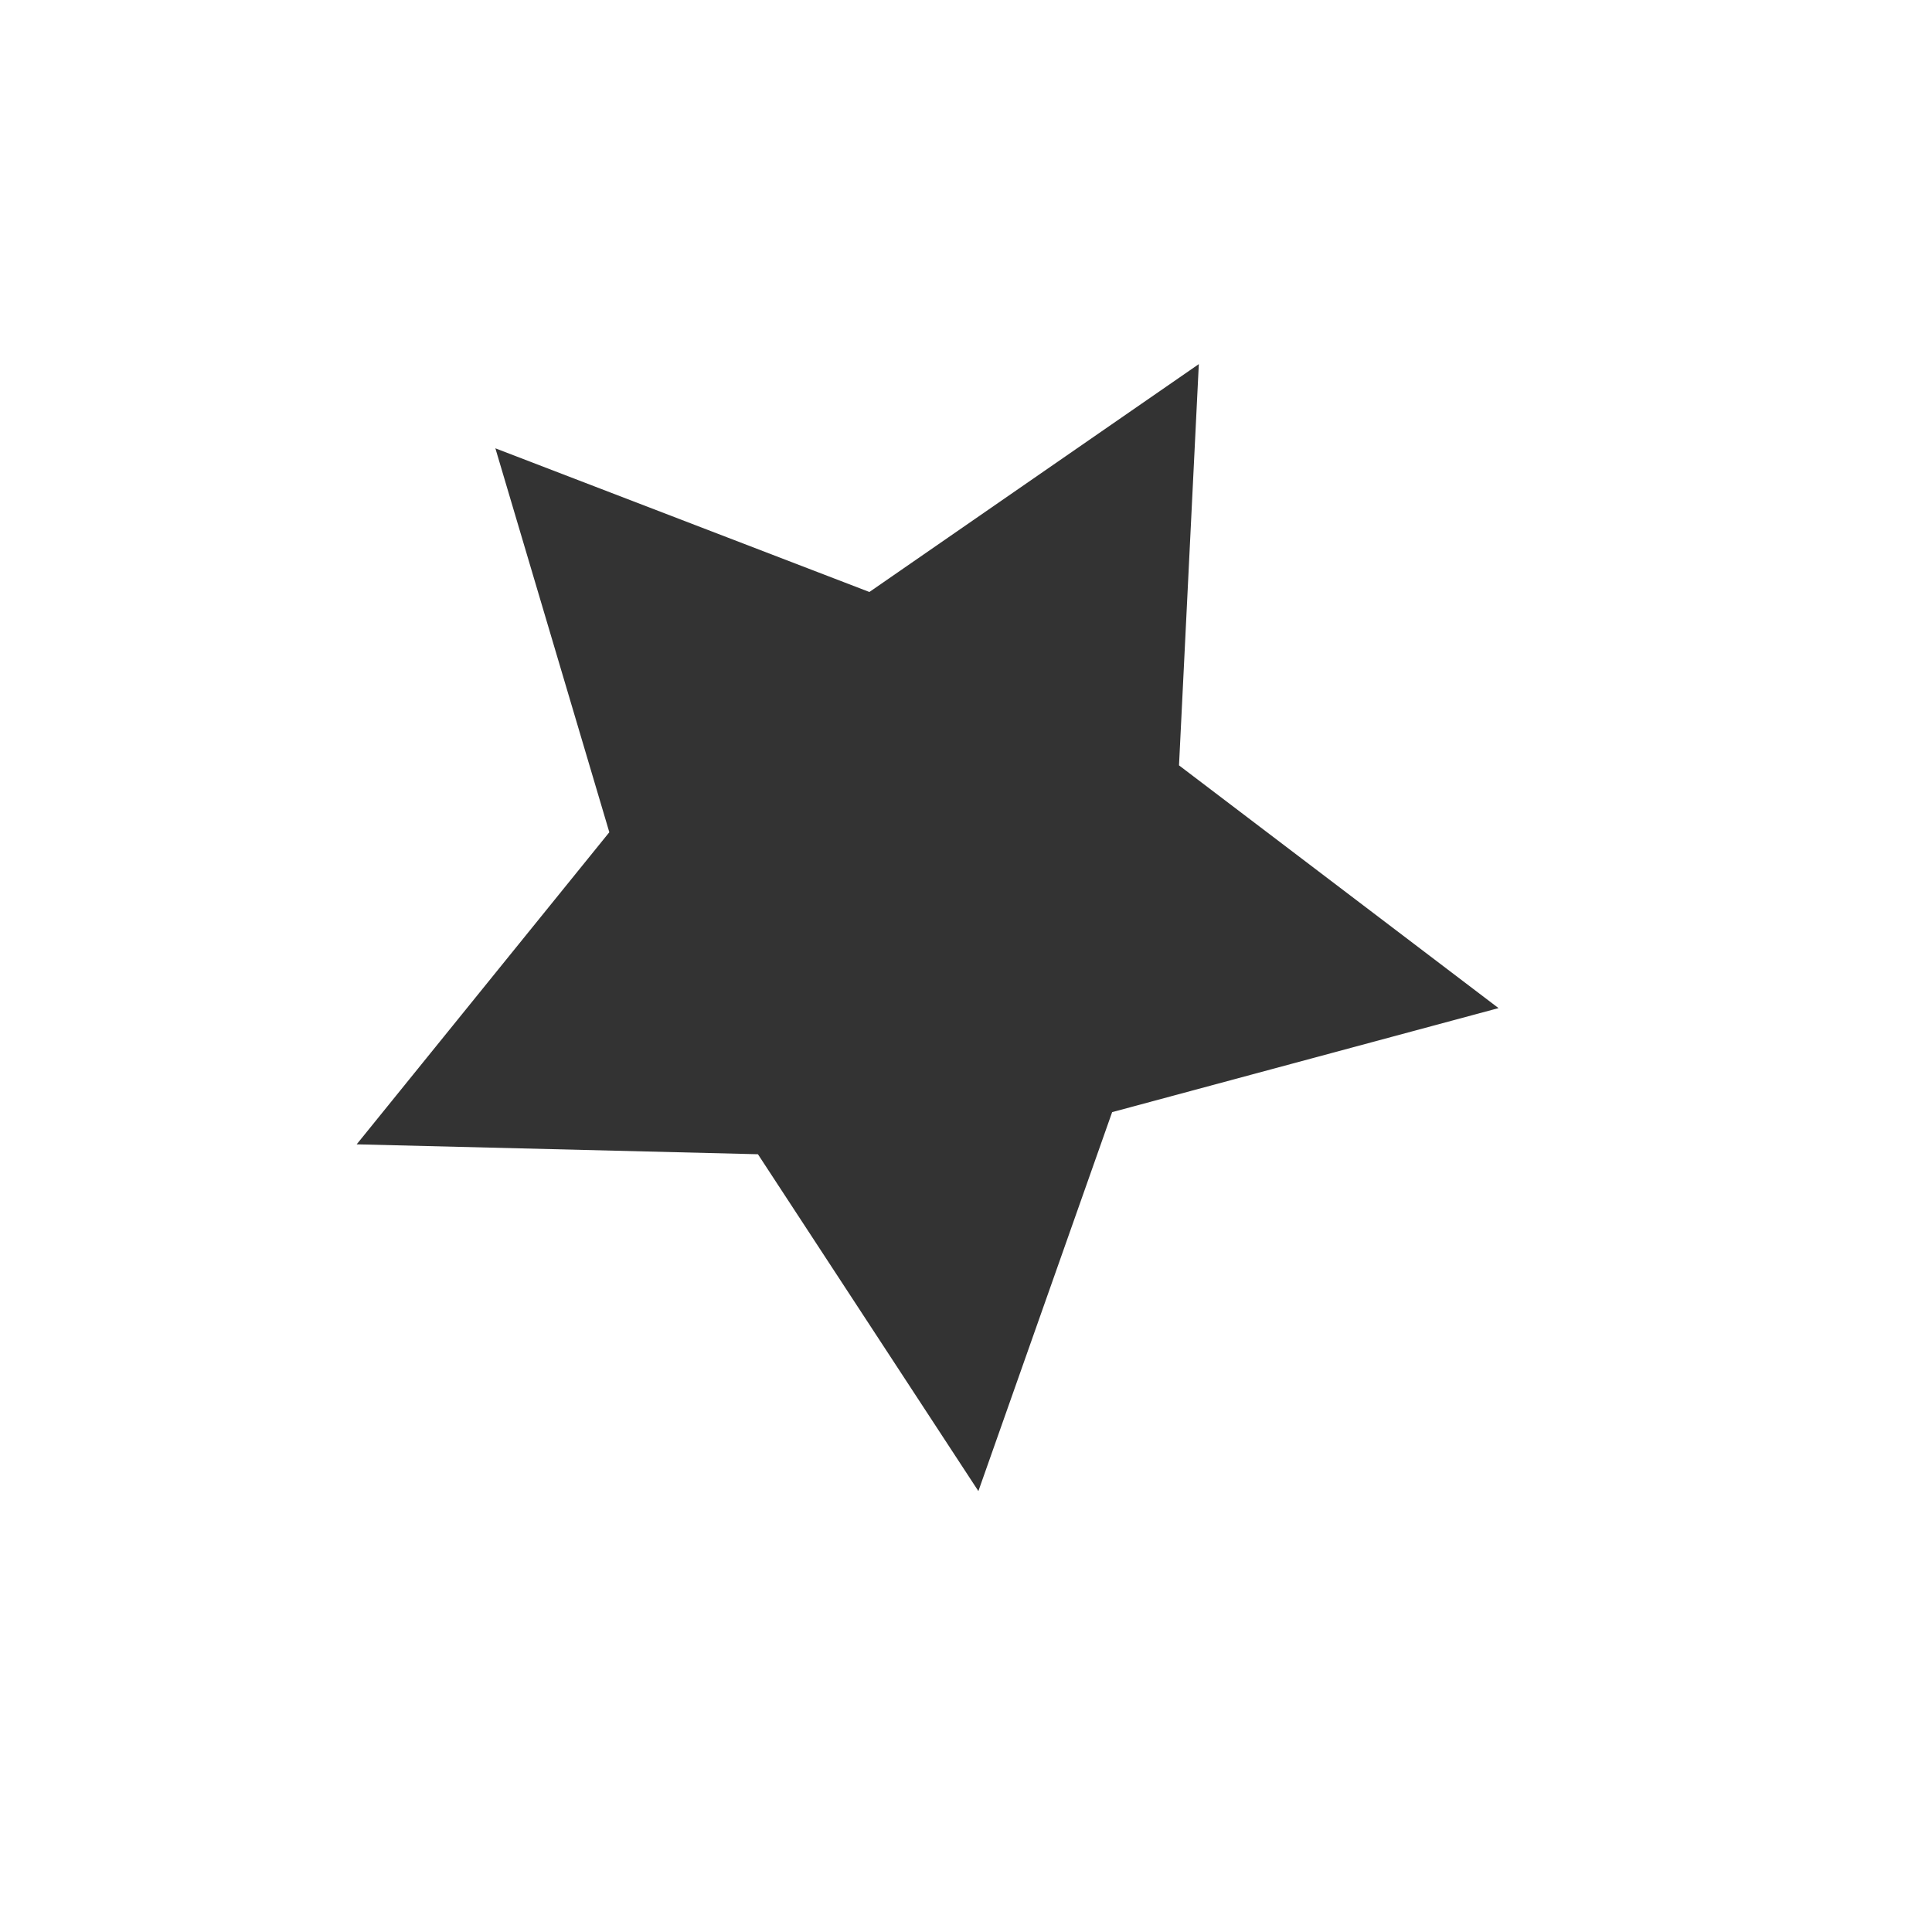 <svg xmlns="http://www.w3.org/2000/svg" viewBox="0 0 78 78">
  <rect x="0" y="0" width="78" height="78" fill="#333333" stroke="none"/>
  <defs>
    <style>.st0{fill:#fff}</style>
  </defs>
  <path class="st0" d="M0,0v78h78V0H0ZM44.9,44.9l-5.4,15.3-8.9-13.6-16.2-.4,10.2-12.6-4.6-15.5,15.1,5.8,13.3-9.2-.8,16.2,12.9,9.8-15.6,4.2Z"/>
</svg>